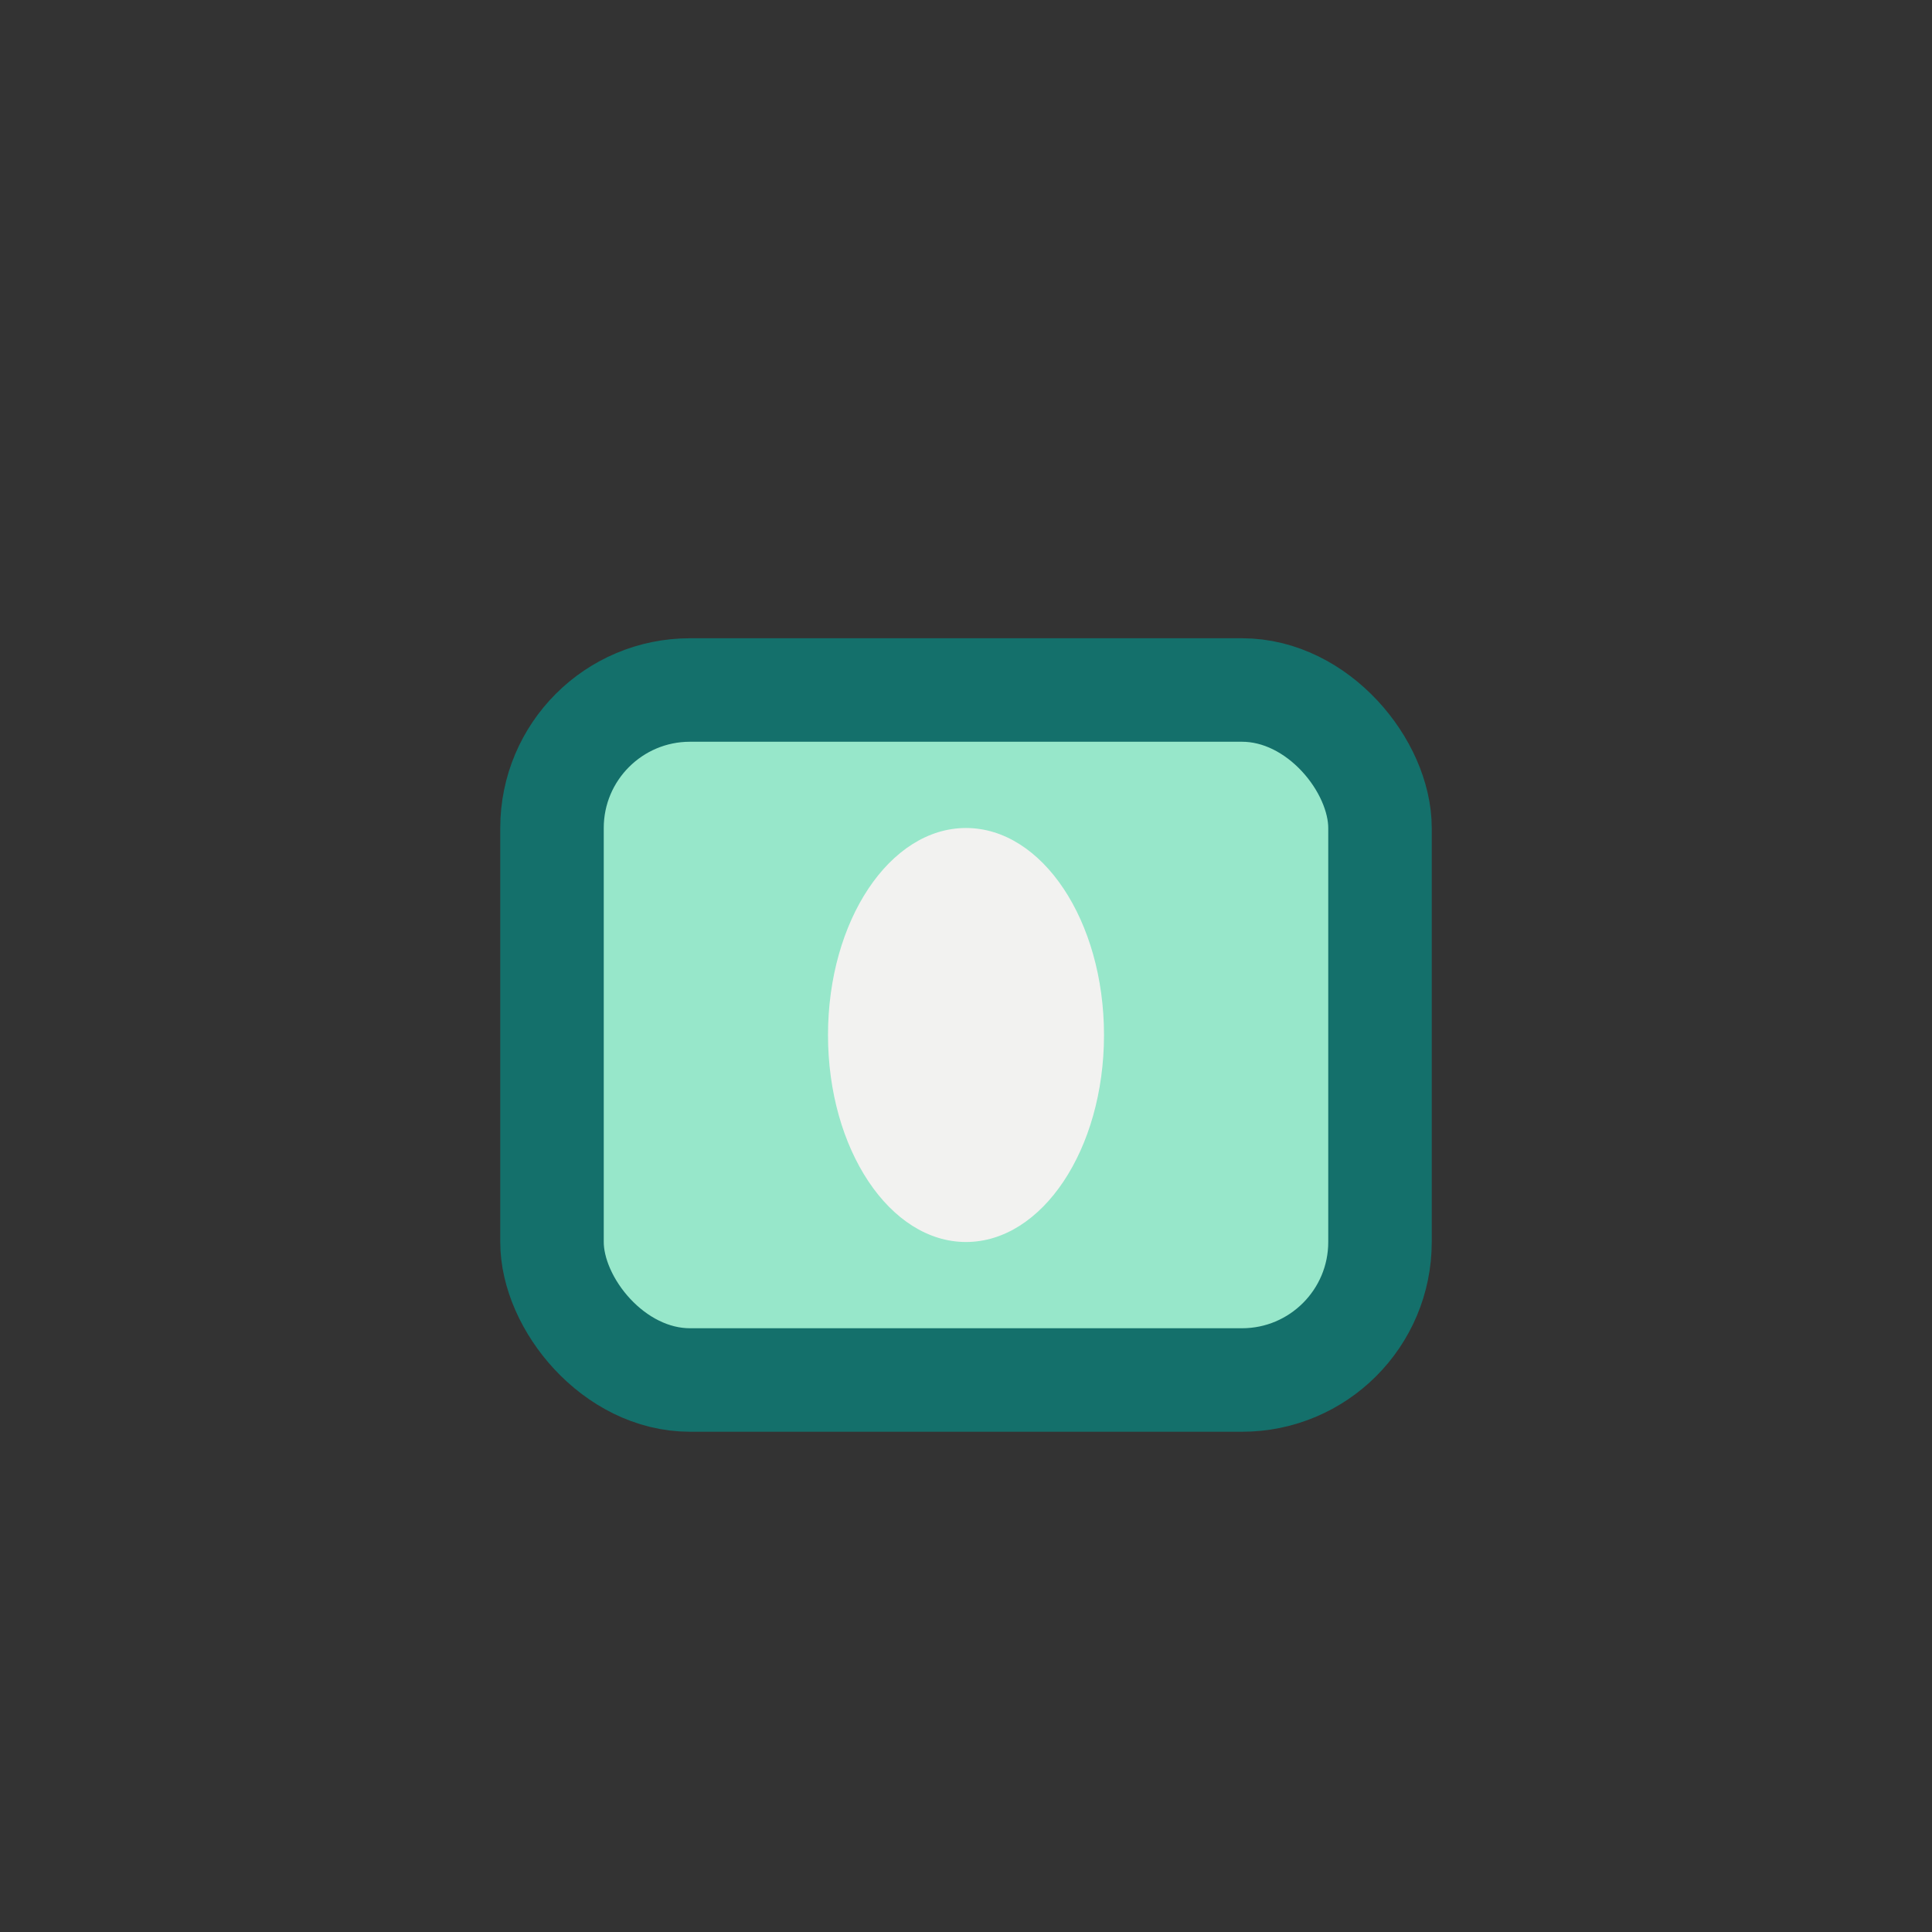 <?xml version="1.0" encoding="UTF-8"?>
<svg xmlns="http://www.w3.org/2000/svg" width="28" height="28" viewBox="0 0 28 28"><rect x="0" y="0" width="28" height="28" fill="#333333" stroke="none"/><rect x="8" y="10" width="12" height="10" rx="2" fill="#97E7CA" stroke="#14706B" stroke-width="1.5"/><ellipse cx="14" cy="15" rx="2" ry="3" fill="#F2F2F0"/></svg>